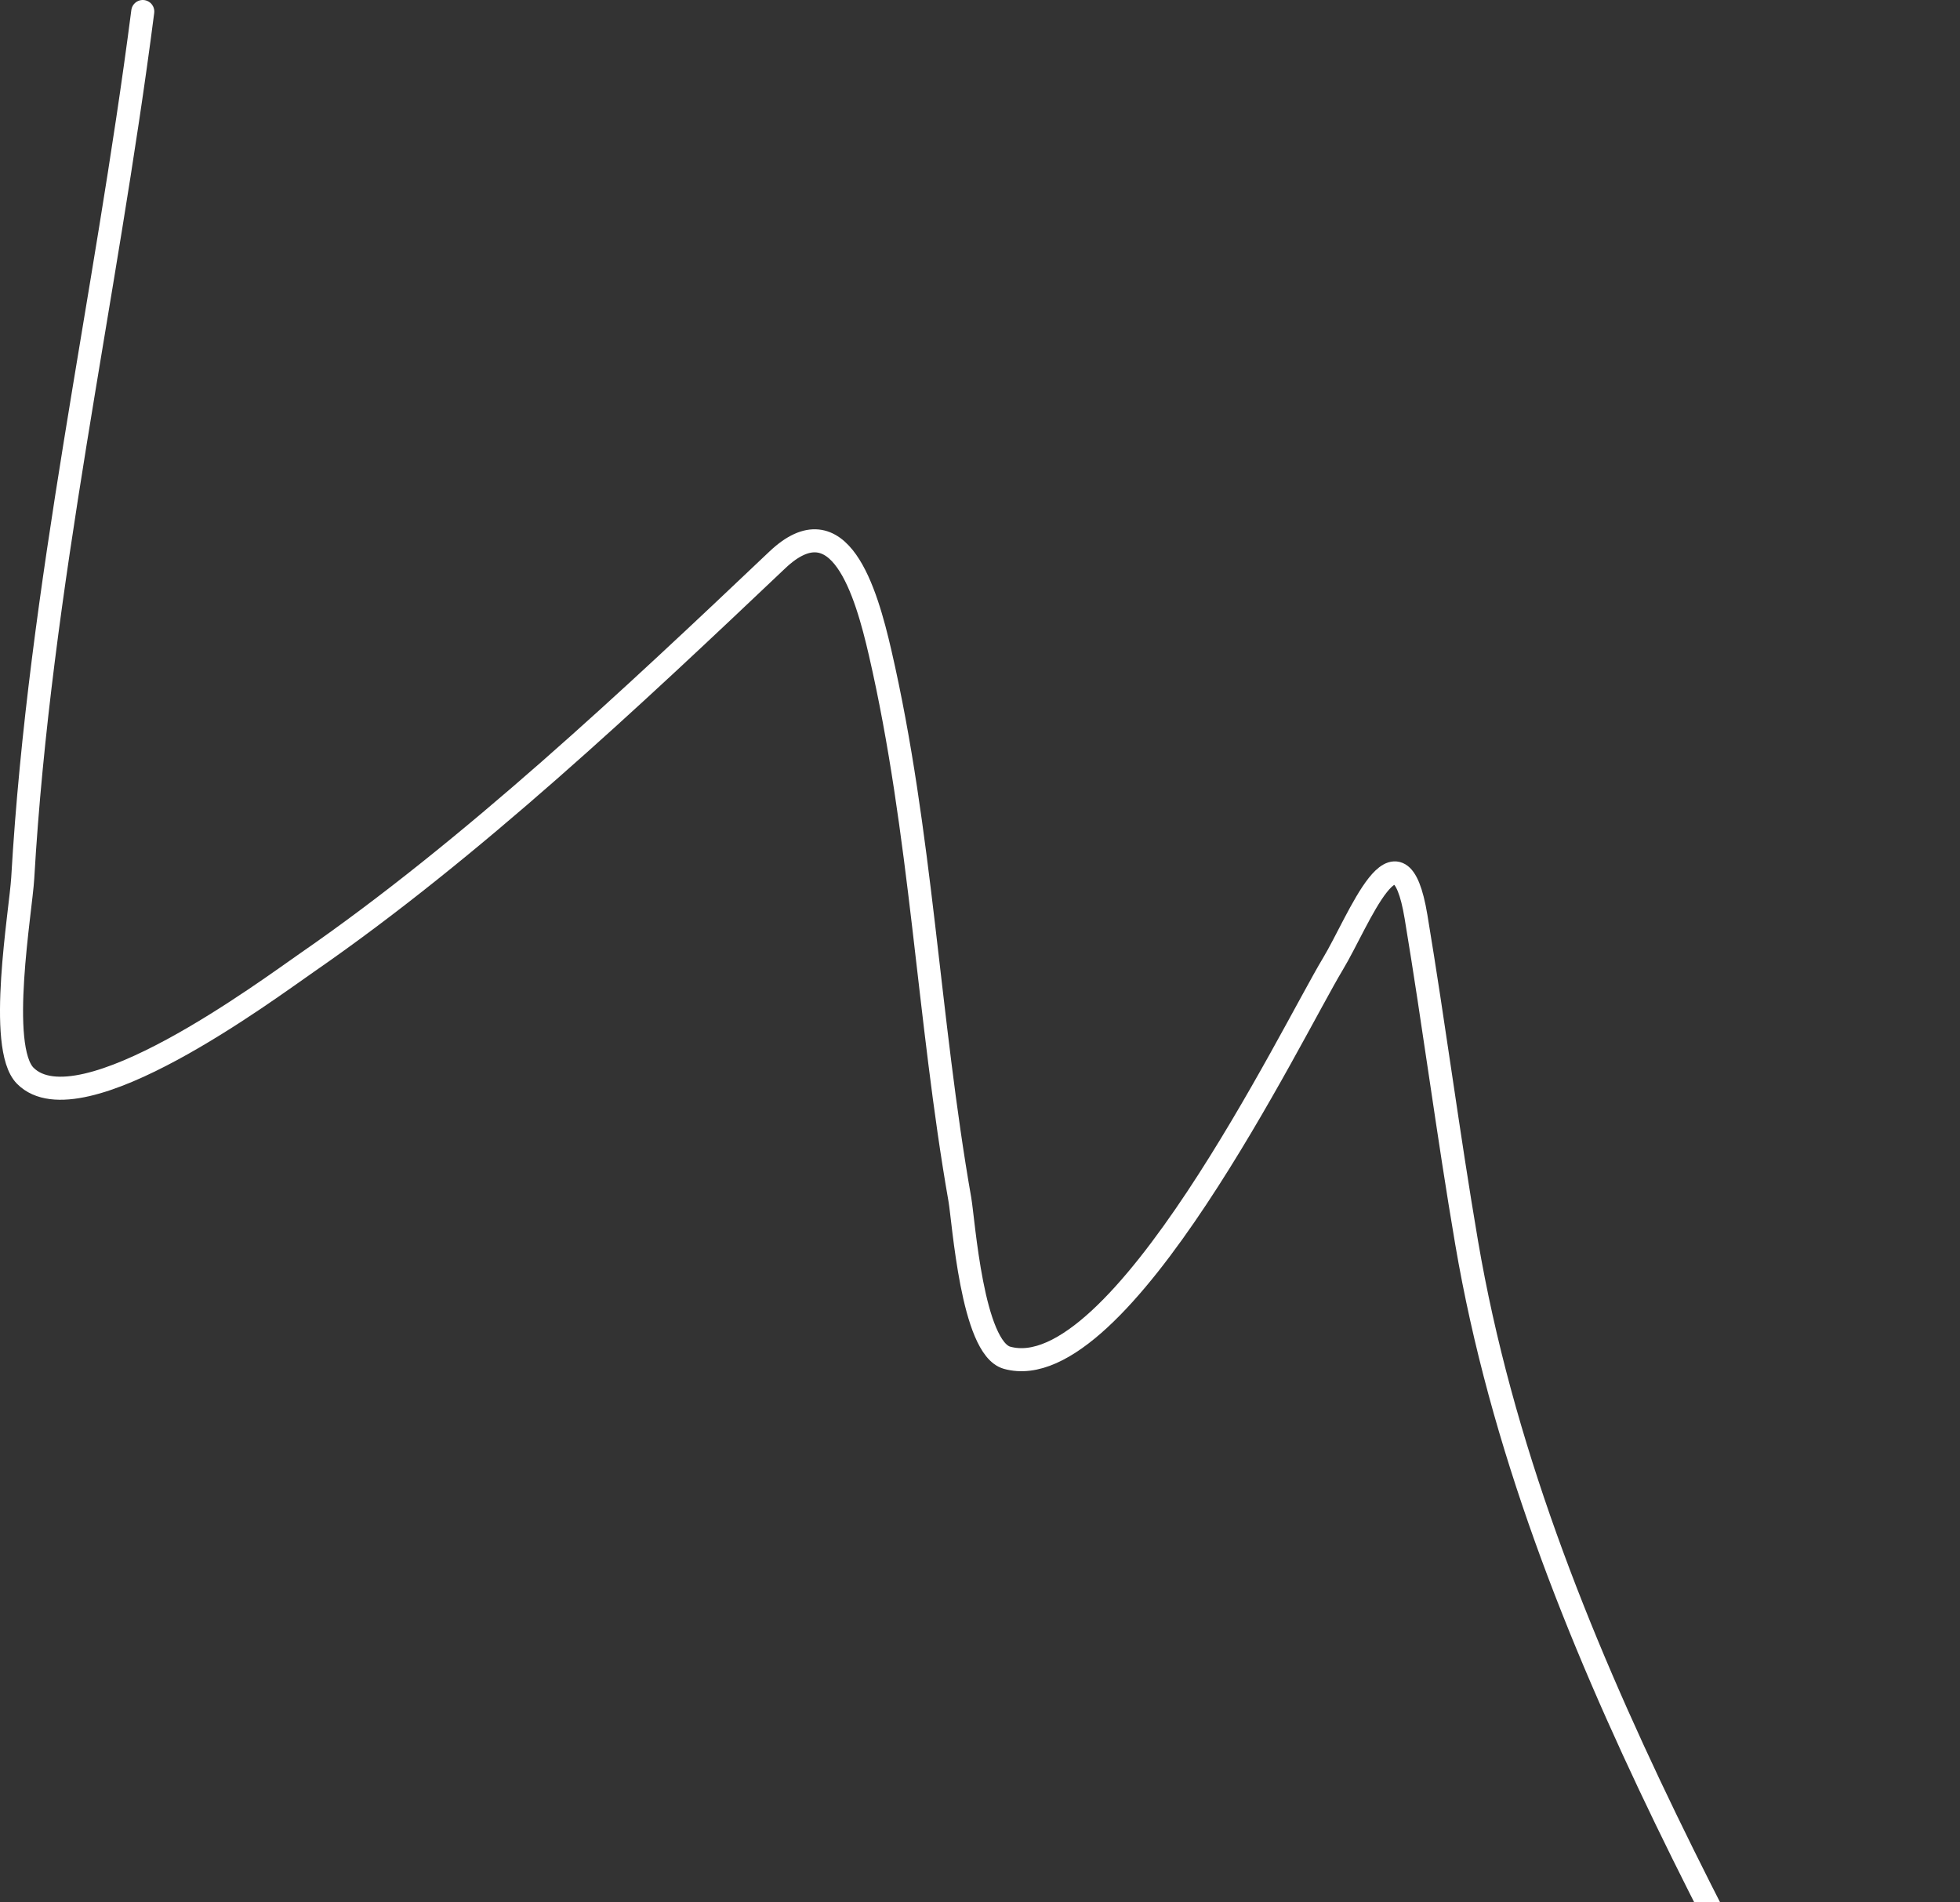<?xml version="1.0" encoding="UTF-8"?> <svg xmlns="http://www.w3.org/2000/svg" width="170" height="165" viewBox="0 0 170 165" fill="none"><rect x="0" y="0" width="170" height="165" fill="#333333" stroke="none"/> <path d="M12.383 1C9.155 26.087 3.429 50.838 1.972 76.158C1.809 78.983 -0.265 90.841 2.195 93.307C6.915 98.04 23.254 85.821 26.662 83.465C40.855 73.651 54.852 60.485 67.415 48.57C72.813 43.45 75.111 51.3 76.339 56.623C79.924 72.173 80.5 88.335 83.255 104.044C83.582 105.911 84.317 116.92 87.345 117.763C97.091 120.478 112.039 89.533 115.604 83.614C117.876 79.843 121.32 70.501 122.818 79.513C124.381 88.915 125.603 98.37 127.206 107.772C133.175 142.792 153.389 173.697 169 205" stroke="white" stroke-width="2" stroke-linecap="round"></path> </svg> 
